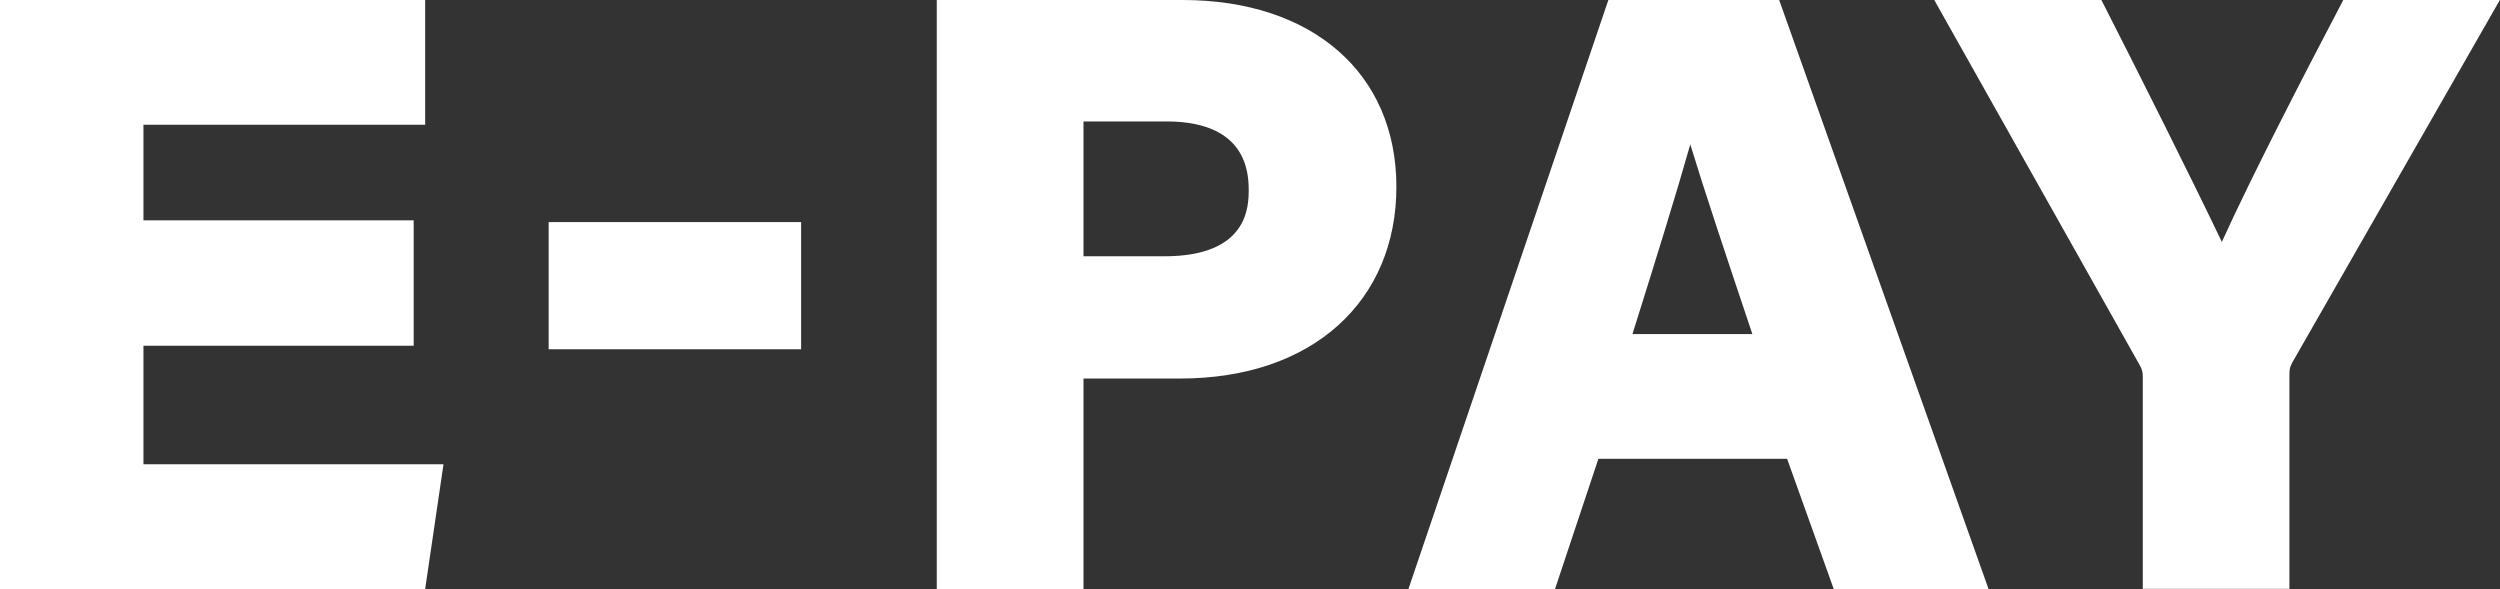 <?xml version="1.0" encoding="UTF-8"?>
<svg id="_レイヤー_2" data-name="レイヤー 2" xmlns="http://www.w3.org/2000/svg" viewBox="0 0 182.81 43.07">
  <rect x="0" y="0" width="182.81" height="43.07" fill="#333333" stroke="none"/>
  <defs>
    <style>
      .cls-1 {
        fill: #fff;
        stroke-width: 0px;
      }
    </style>
  </defs>
  <g id="_レイヤー_1-2" data-name="レイヤー 1">
    <g>
      <polygon class="cls-1" points="0 43.07 0 0 31.09 0 31.09 9.12 10.49 9.12 10.49 16.11 30.25 16.11 30.25 25.28 10.49 25.28 10.49 33.95 32.43 33.95 31.09 43.07 0 43.07"/>
      <rect class="cls-1" x="40.12" y="16.24" width="18.46" height="9.3"/>
      <path class="cls-1" d="M68.5,43.07V0h17.97c9.5,0,15.64,5.36,15.64,13.66s-6.06,14.02-15.82,14.02h-7.06v15.39h-10.73ZM85.15,18.74c6.16,0,6.16-3.69,6.16-4.9,0-4.1-3.25-4.96-5.98-4.96h-6.1v9.86h5.92Z"/>
      <path class="cls-1" d="M134.09,43.07l-3.41-9.52h-13.8l-3.17,9.52h-10.72L117.61,0h12.49l15.31,43.07h-11.32ZM128.14,24.43c-2.03-6.06-3.52-10.52-4.54-13.87-1.03,3.64-2.5,8.36-4.15,13.62l-.08.25h8.76Z"/>
      <path class="cls-1" d="M156.69,43.07v-15.52c0-.31-.04-.54-.22-.84L141.44,0h12.22l.25.49c2.62,5.14,6.24,12.35,8.56,17.2,2.23-4.92,6.25-12.68,8.63-17.21l.25-.48h11.45l-15.18,26.51c-.02.05-.05.1-.07.15-.08.17-.14.29-.14.76v15.64h-10.74Z"/>
    </g>
  </g>
</svg>